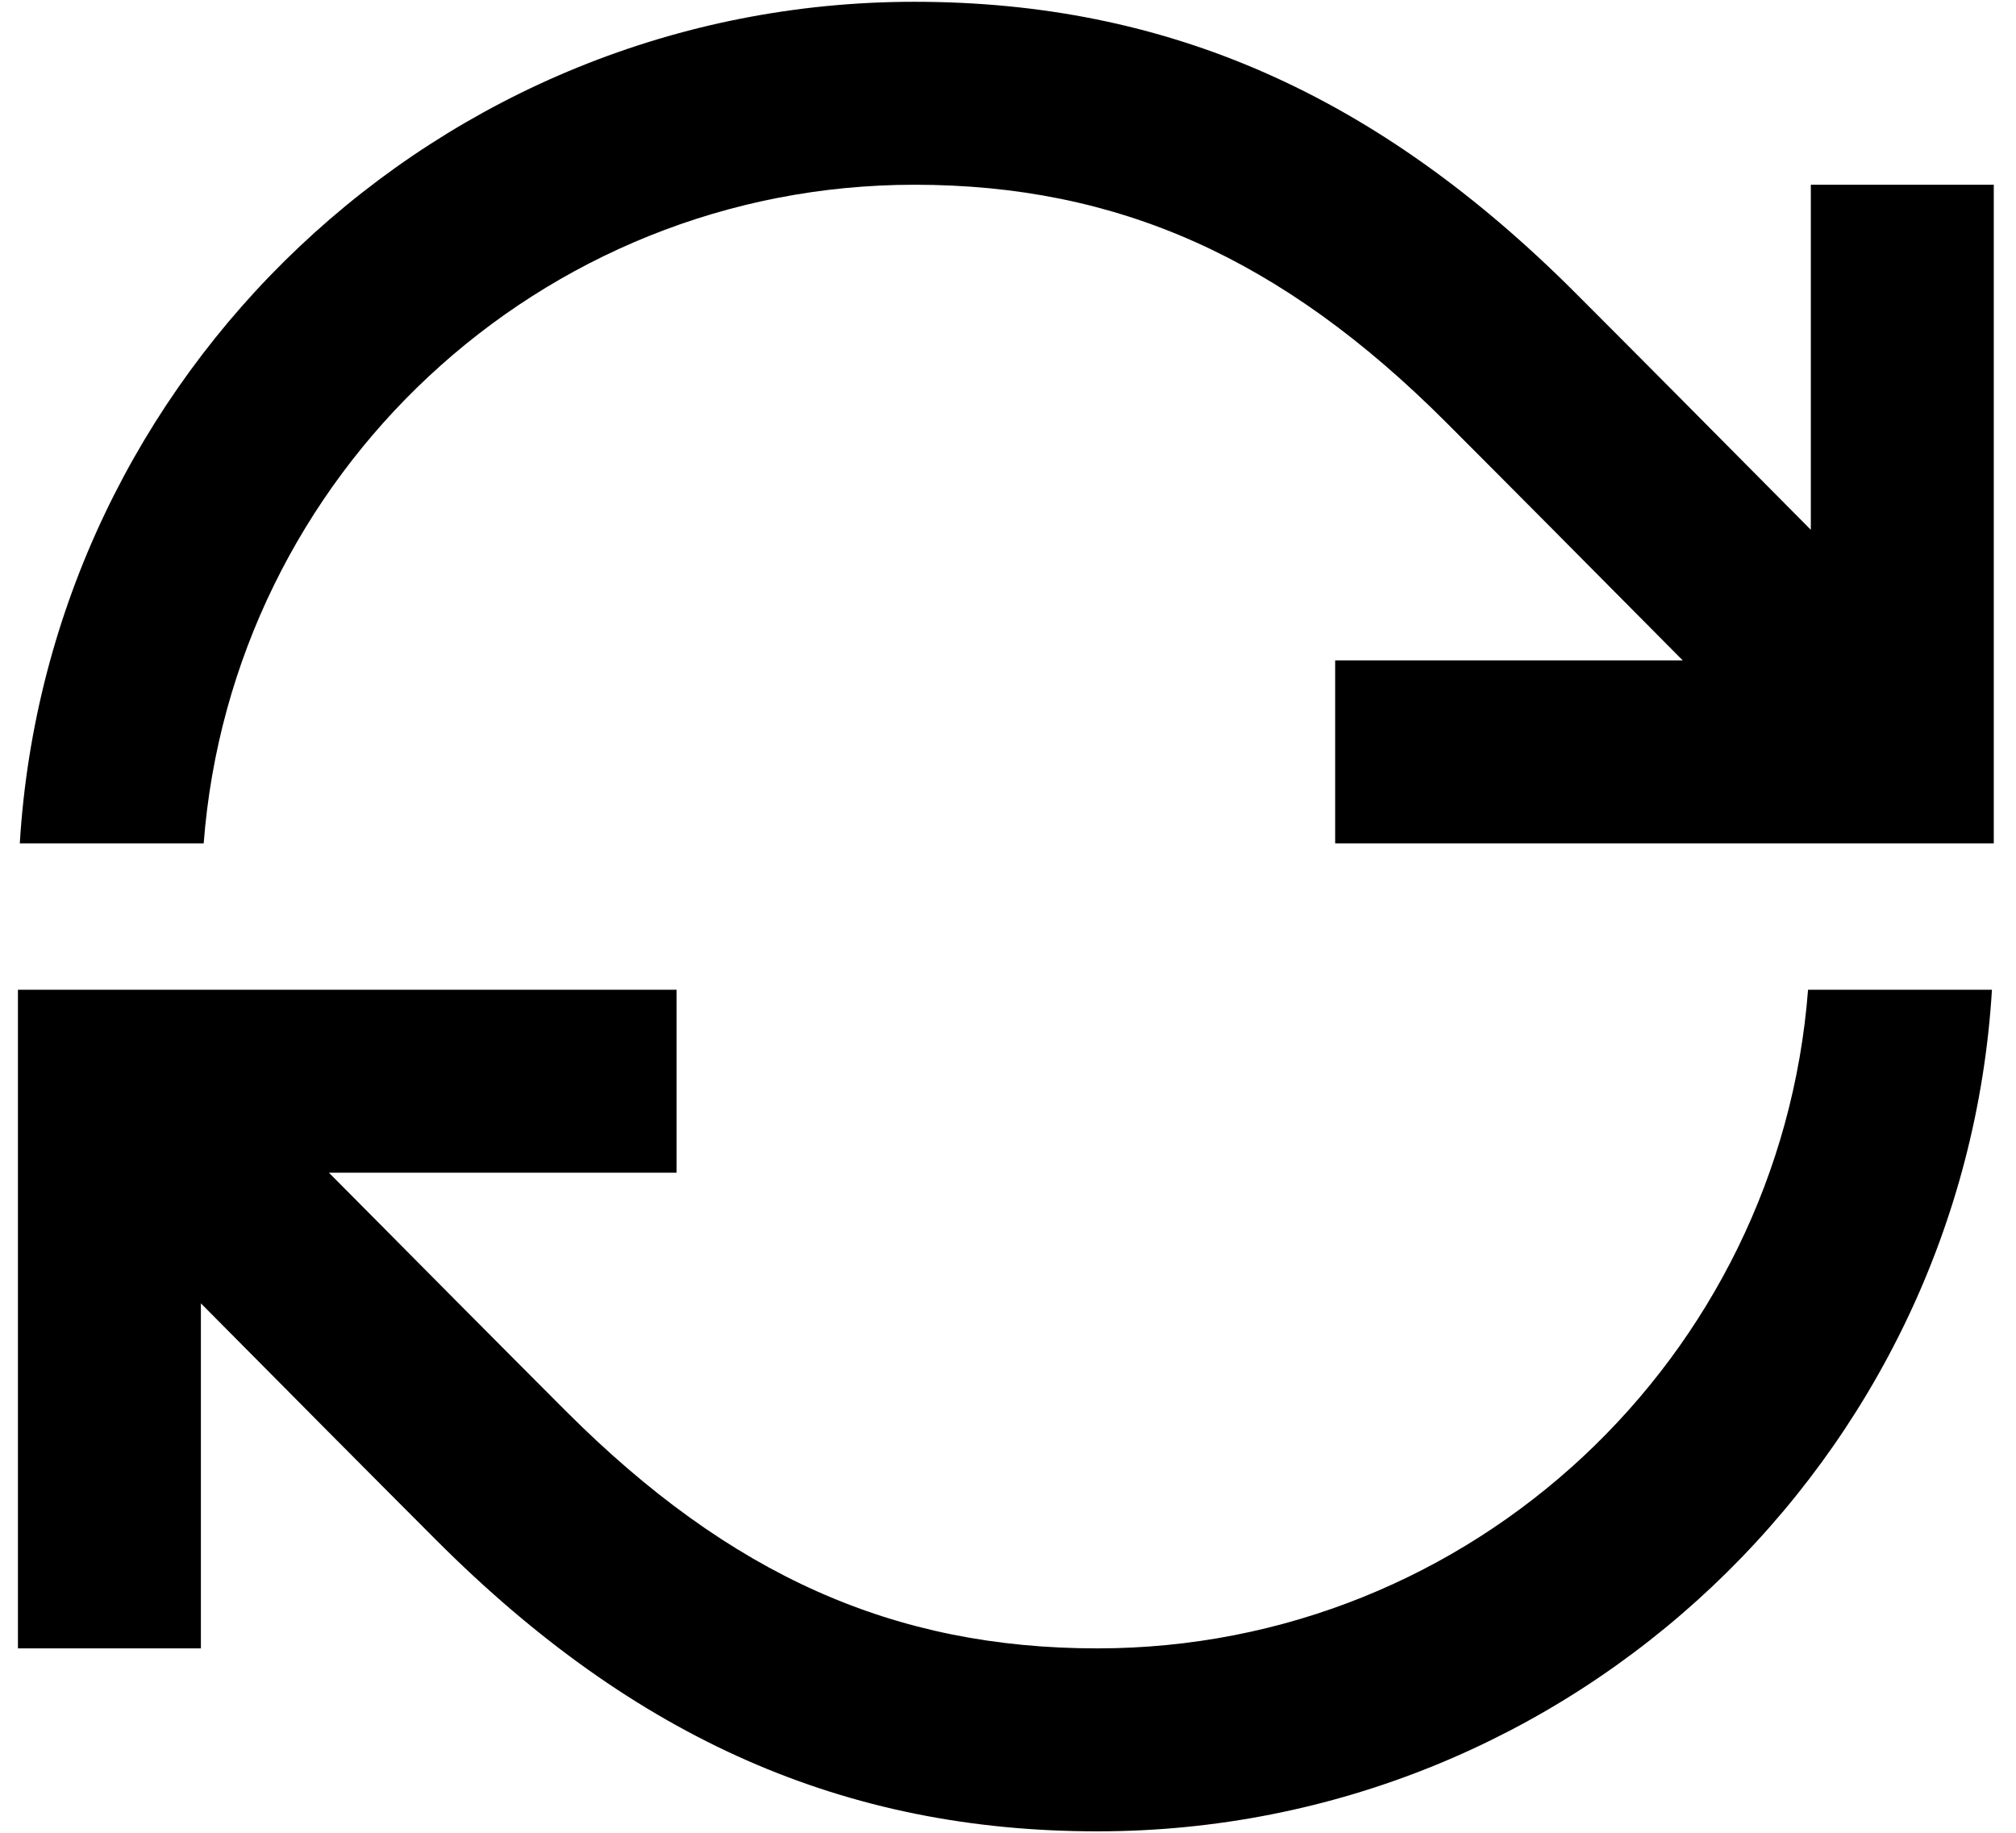 <svg width="88" height="80" viewBox="0 0 88 80" fill="none" xmlns="http://www.w3.org/2000/svg">
<path d="M47.9 71.951C39.021 71.951 31.869 68.758 24.708 61.599C22.191 59.083 18.029 54.889 14.359 51.188H29.532V43.202H0.783V71.951H8.769V56.89C12.427 60.581 16.558 64.742 19.062 67.245C27.721 75.905 36.884 79.937 47.9 79.937C68.671 79.937 85.707 63.667 86.95 43.202H78.923C77.692 59.256 64.264 71.951 47.9 71.951ZM79.044 8.064V23.125C75.387 19.435 71.256 15.273 68.752 12.77C60.093 4.11 50.929 0.078 39.914 0.078C19.142 0.078 2.107 16.348 0.864 36.813H8.891C10.121 20.759 23.549 8.064 39.914 8.064C48.793 8.064 55.945 11.257 63.105 18.416C65.622 20.932 69.785 25.126 73.454 28.827H58.281V36.813H87.03V8.064H79.044Z" fill="black"/>
</svg>
